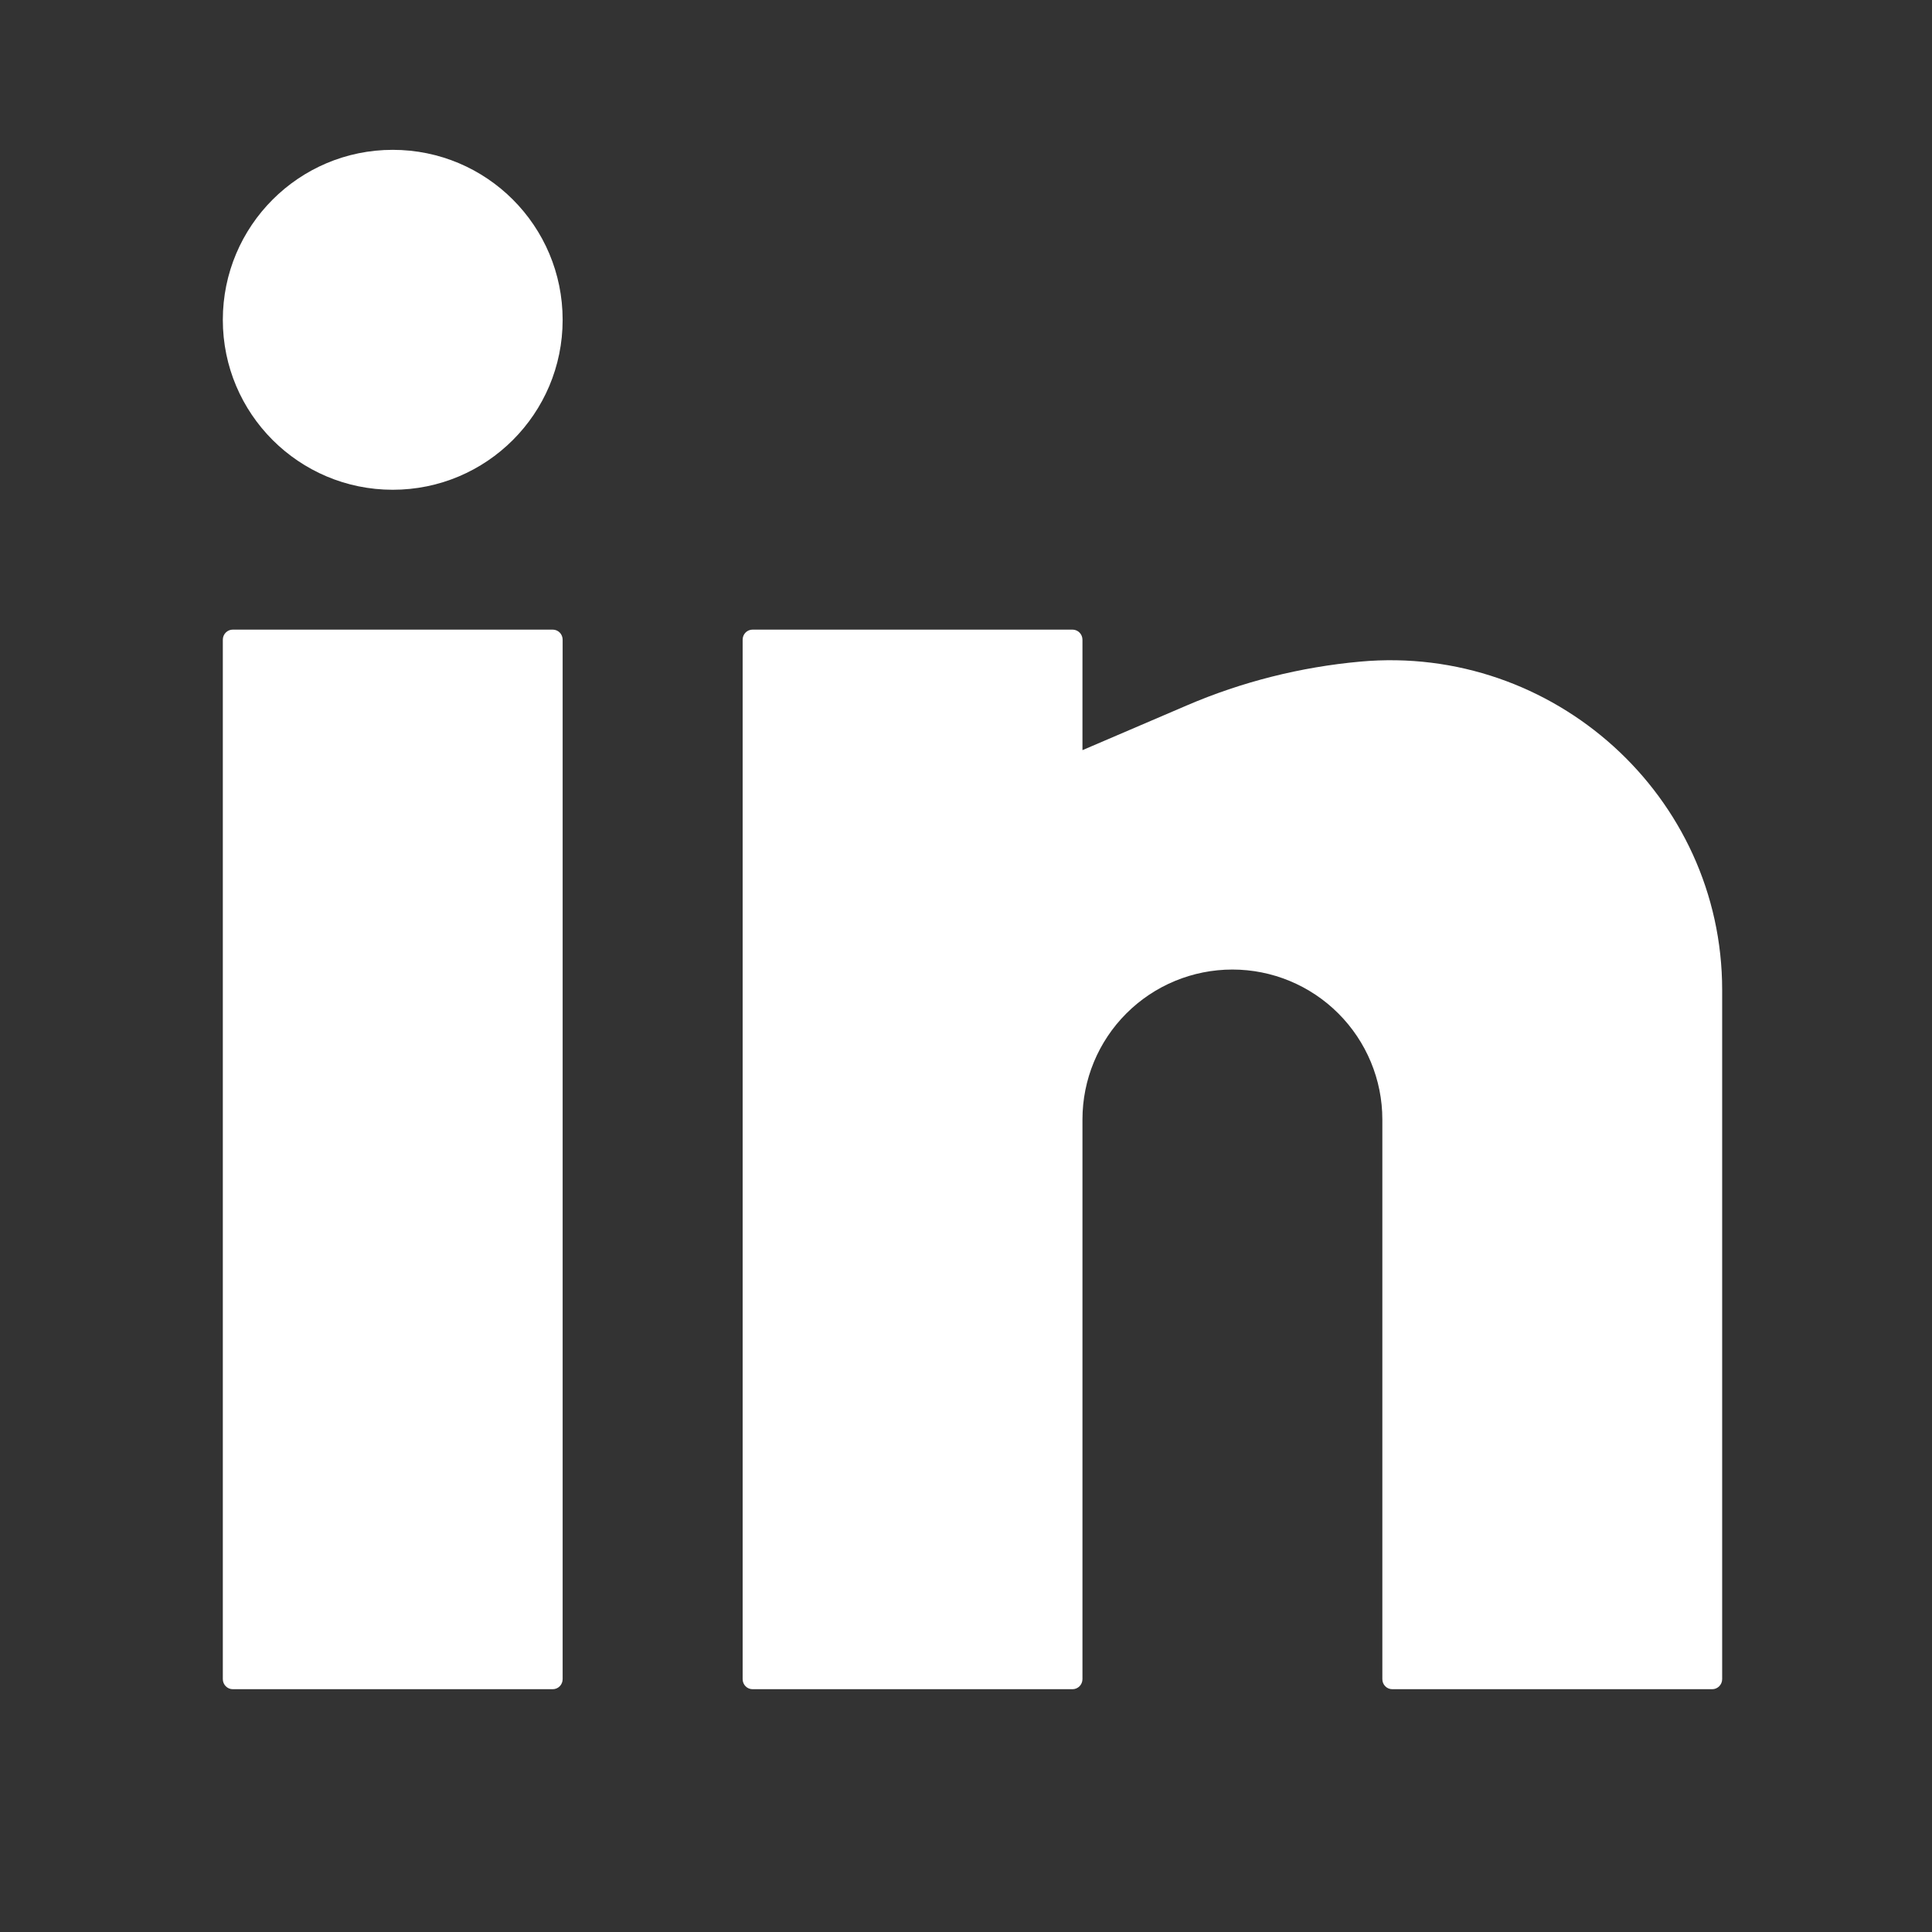 <svg width="18" height="18" viewBox="0 0 18 18" fill="none" xmlns="http://www.w3.org/2000/svg">
<rect x="0" y="0" width="18" height="18" fill="#333333" stroke="none"/>
<path d="M3.659 1.396C2.785 1.396 2.076 2.105 2.076 2.98C2.076 3.854 2.785 4.563 3.659 4.563C4.534 4.563 5.242 3.854 5.242 2.98C5.242 2.105 4.534 1.396 3.659 1.396Z" fill="white"/>
<path d="M2.169 5.866C2.118 5.866 2.076 5.908 2.076 5.96V15.644C2.076 15.696 2.118 15.738 2.169 15.738H5.149C5.201 15.738 5.242 15.696 5.242 15.644V5.96C5.242 5.908 5.201 5.866 5.149 5.866H2.169Z" fill="white"/>
<path d="M7.012 5.866C6.96 5.866 6.919 5.908 6.919 5.96V15.644C6.919 15.696 6.96 15.738 7.012 15.738H9.992C10.043 15.738 10.085 15.696 10.085 15.644V10.43C10.085 10.059 10.232 9.704 10.494 9.442C10.756 9.18 11.111 9.033 11.482 9.033C11.852 9.033 12.207 9.18 12.469 9.442C12.731 9.704 12.879 10.059 12.879 10.43V15.644C12.879 15.696 12.92 15.738 12.972 15.738H15.952C16.003 15.738 16.045 15.696 16.045 15.644V9.223C16.045 7.415 14.472 6.001 12.674 6.164C12.119 6.214 11.57 6.352 11.058 6.572L10.085 6.989V5.96C10.085 5.908 10.043 5.866 9.992 5.866H7.012Z" fill="white"/>
</svg>
